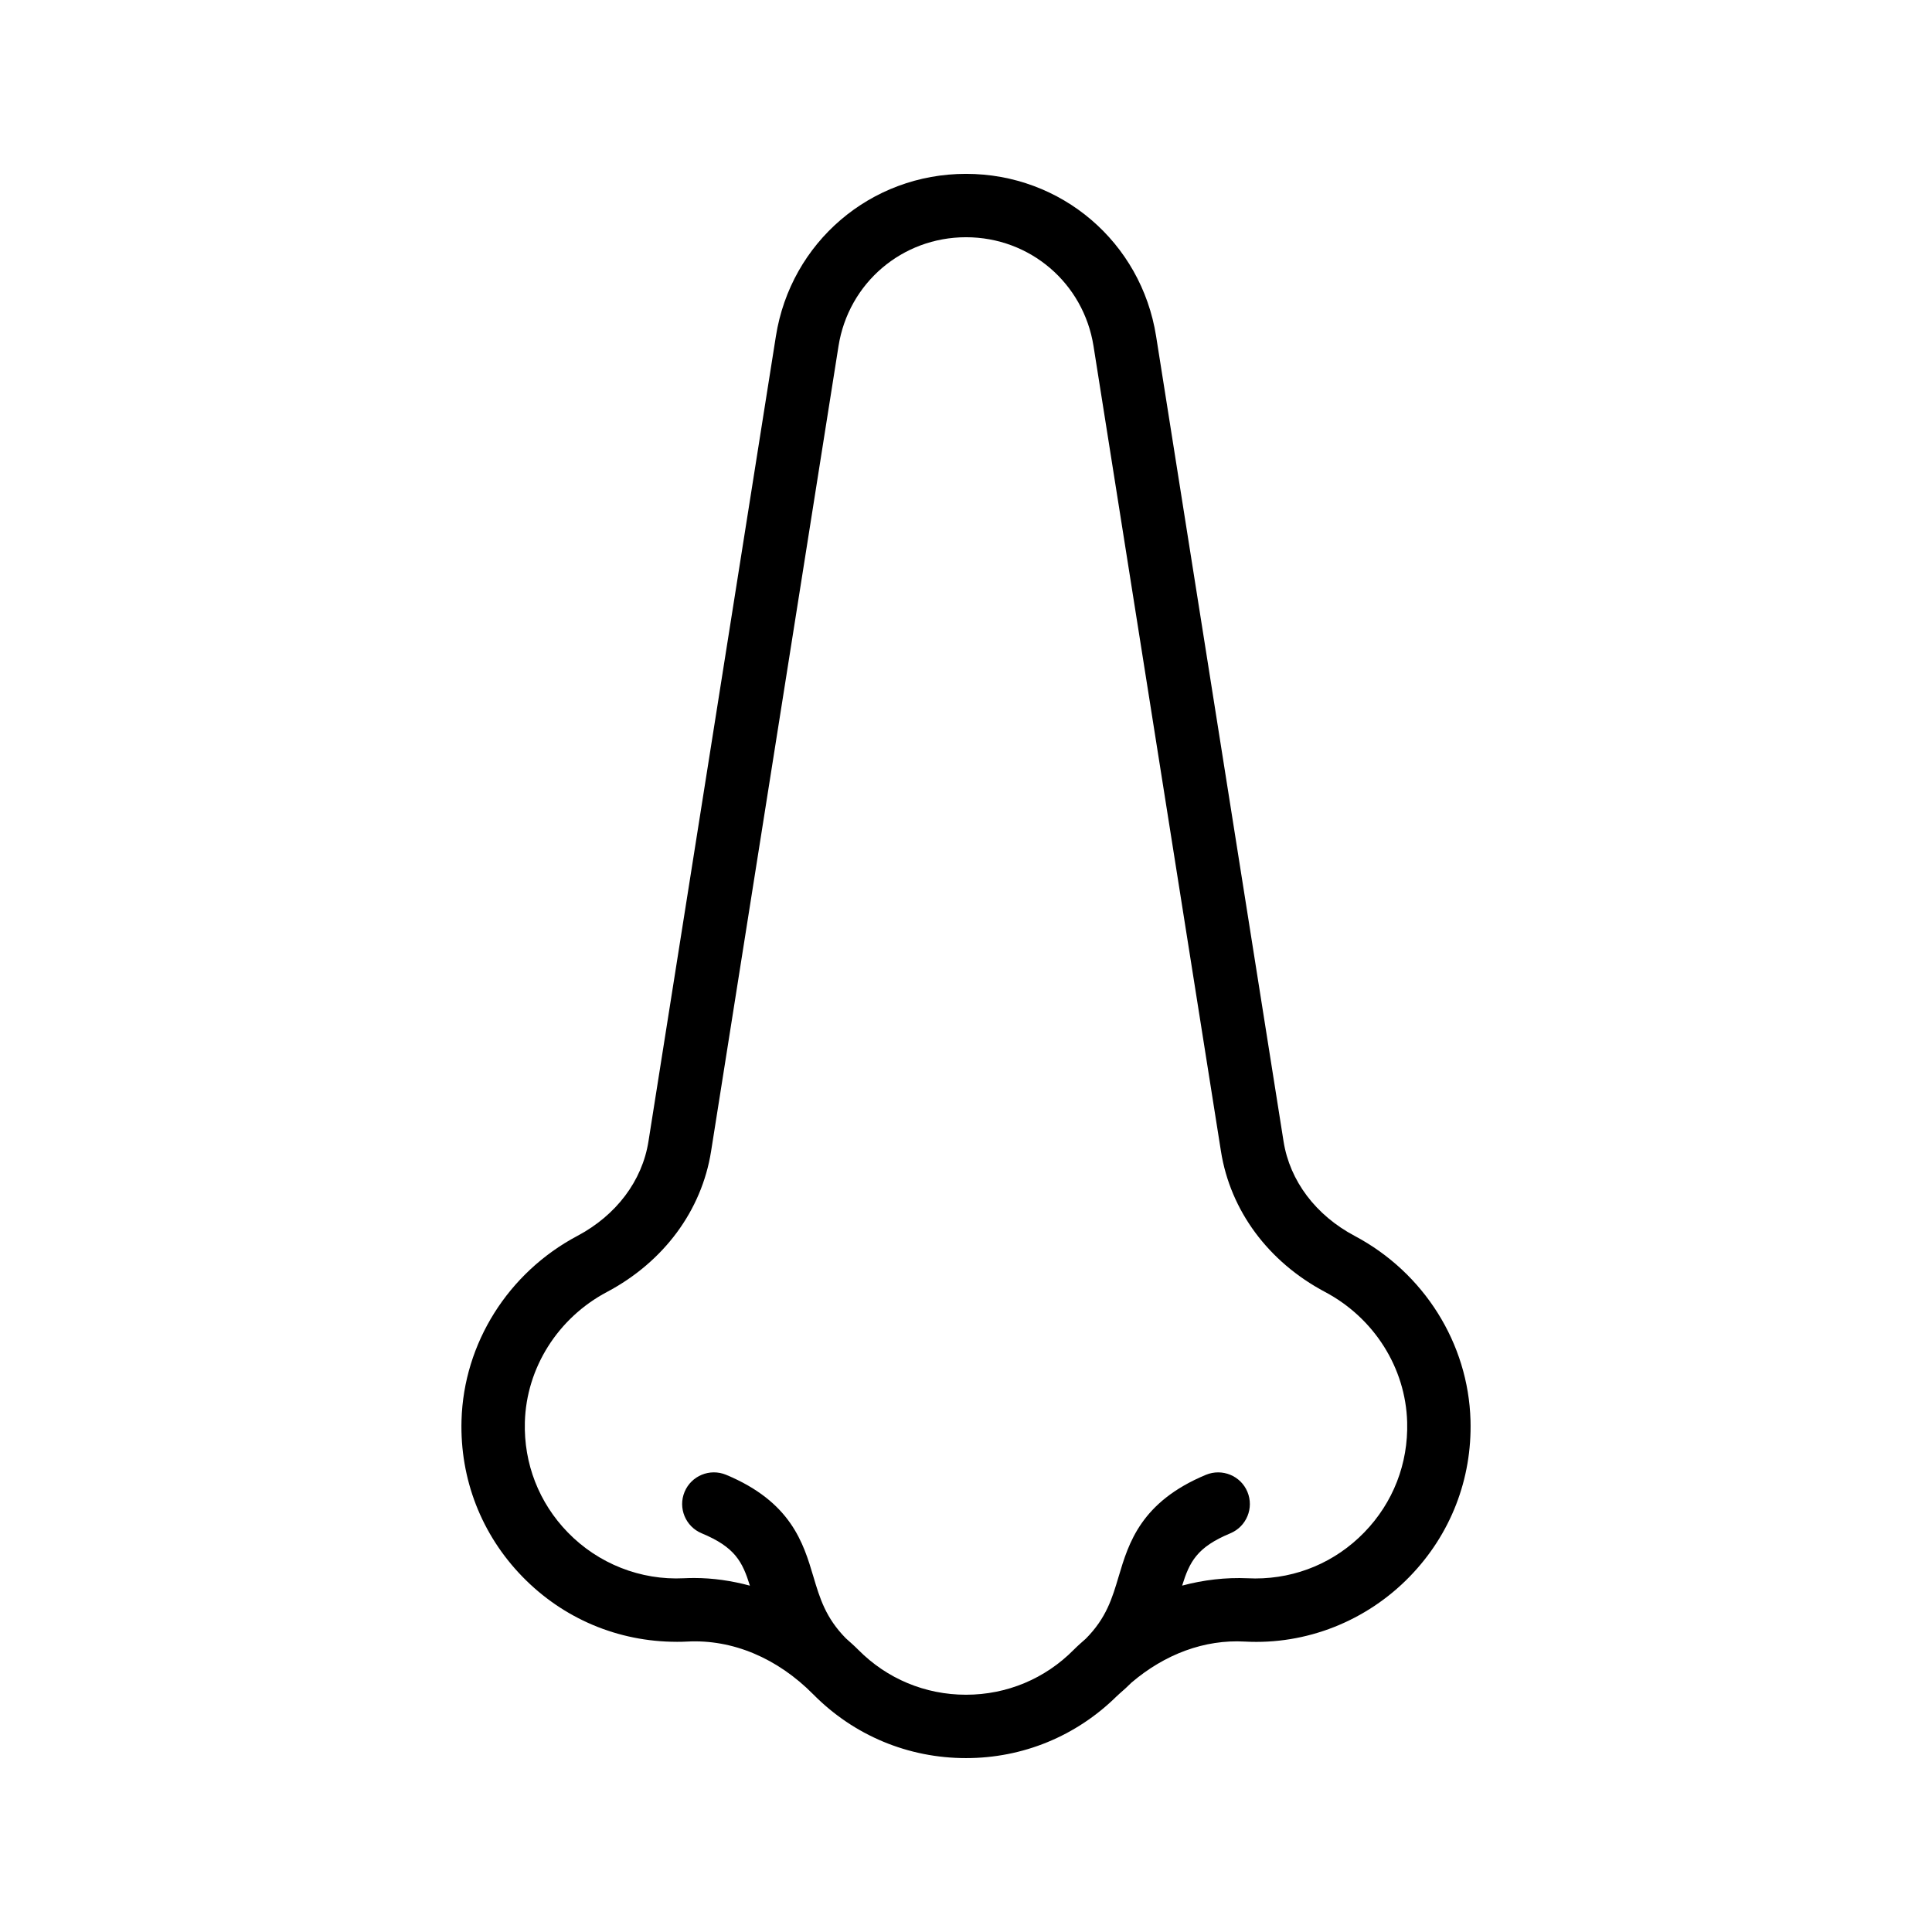 <?xml version="1.0" encoding="UTF-8"?>
<!-- Uploaded to: ICON Repo, www.svgrepo.com, Generator: ICON Repo Mixer Tools -->
<svg fill="#000000" width="800px" height="800px" version="1.1" viewBox="144 144 512 512" xmlns="http://www.w3.org/2000/svg">
 <path d="m323.34 579.1c0.934 0 1.855-0.016 2.731-0.066 12.066-0.656 23.949 4.387 33.445 13.98 10.773 10.902 25.156 16.902 40.488 16.902 15.066 0 29.199-5.824 39.906-16.371 0.004 0 0.004-0.004 0.008-0.004 0.195-0.164 0.348-0.328 0.539-0.496 0.012-0.012 0.023-0.02 0.031-0.031 0.047-0.047 0.102-0.09 0.148-0.137 1.137-0.988 2.242-1.977 3.211-2.961 8.867-7.566 19.391-11.484 30.043-10.883 16.258 0.895 32.207-5.402 43.691-17.219 10.836-11.145 16.559-25.855 16.117-41.418-0.578-20.402-12.336-39.121-30.688-48.863-10.328-5.477-17.199-14.605-18.852-25.035l-33.777-213.39c-3.945-24.938-25.133-43.035-50.379-43.035s-46.438 18.098-50.383 43.035l-33.773 213.39c-1.652 10.43-8.523 19.559-18.852 25.035-18.352 9.742-30.109 28.461-30.688 48.863-0.441 15.562 5.281 30.273 16.117 41.418 10.836 11.141 25.367 17.281 40.914 17.281zm-18.469-92.723c15.035-7.981 25.078-21.559 27.57-37.254l33.77-213.39c2.644-16.727 16.859-28.863 33.793-28.863s31.148 12.137 33.793 28.863l33.773 213.39c2.488 15.695 12.535 29.273 27.57 37.254 13.027 6.906 21.371 20.133 21.773 34.496 0.312 10.988-3.727 21.371-11.375 29.234-7.648 7.871-17.902 12.203-28.871 12.203-0.633 0-1.258-0.016-1.926-0.051-5.941-0.266-11.793 0.434-17.461 1.945 1.977-6.34 3.938-10.184 12.773-13.859 4.285-1.789 6.309-6.699 4.531-10.98-1.773-4.281-6.688-6.289-10.977-4.535-17.254 7.176-20.516 18.121-23.137 26.922-1.742 5.867-3.289 11.035-8.695 16.496-1.086 0.969-2.184 1.91-3.227 2.965-7.598 7.68-17.738 11.91-28.547 11.91-10.812 0-20.949-4.231-28.551-11.914-1.062-1.07-2.176-2.043-3.281-3.031-5.348-5.434-6.898-10.586-8.633-16.43-2.621-8.797-5.883-19.746-23.137-26.922-4.285-1.754-9.191 0.254-10.977 4.535-1.781 4.281 0.246 9.191 4.531 10.98 8.844 3.676 10.801 7.527 12.781 13.875-4.816-1.289-9.758-2.027-14.773-2.027-0.91 0-1.824 0.023-2.738 0.066-11.418 0.574-22.664-3.828-30.754-12.152-7.648-7.863-11.684-18.246-11.375-29.234 0.402-14.363 8.746-27.59 21.773-34.492z"/>
</svg>